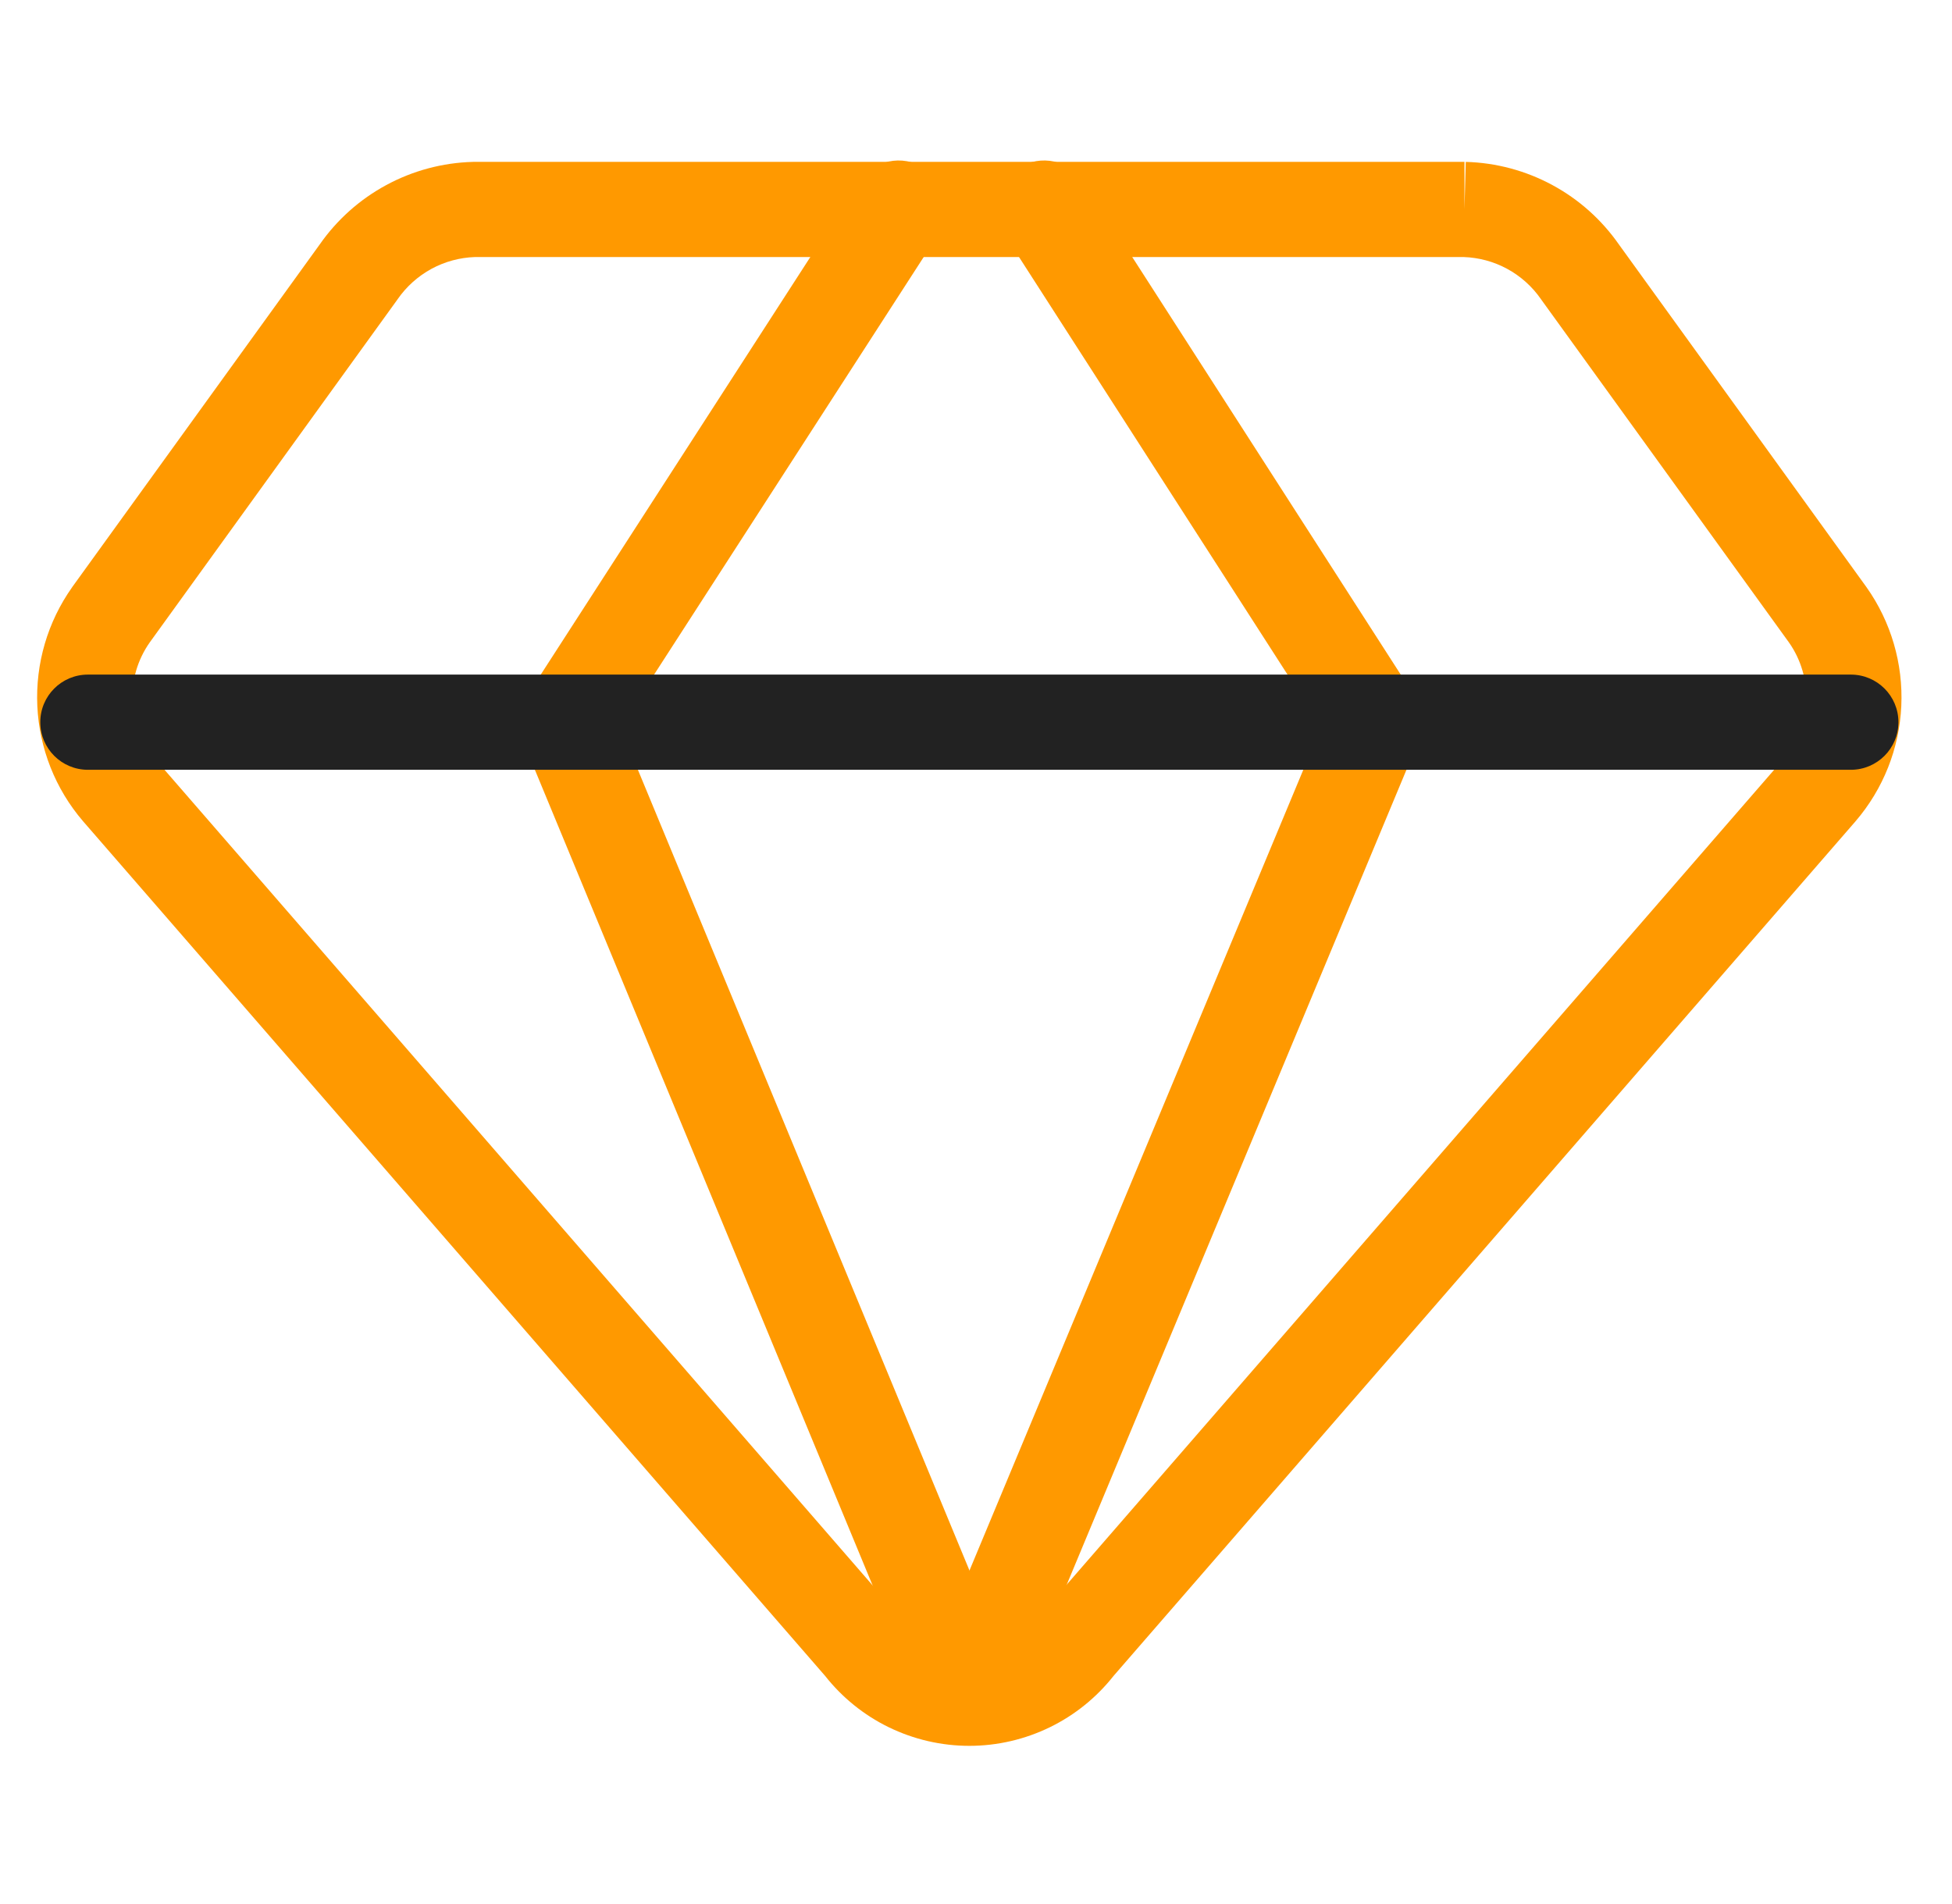 <svg width="41" height="40" viewBox="0 0 41 40" fill="none" xmlns="http://www.w3.org/2000/svg">
<path fill-rule="evenodd" clip-rule="evenodd" d="M9.932 3.401C9.941 3.4 9.95 3.4 9.96 3.4H30.76V4.4L30.787 3.401C31.424 3.418 32.047 3.585 32.607 3.888C33.164 4.189 33.642 4.617 34.004 5.136L39.205 12.337C39.719 13.064 39.976 13.943 39.935 14.833C39.894 15.723 39.556 16.575 38.976 17.251L38.972 17.256L23.389 35.208C23.031 35.662 22.575 36.03 22.056 36.284C21.528 36.542 20.948 36.677 20.36 36.677C19.772 36.677 19.191 36.542 18.663 36.284C18.144 36.03 17.689 35.662 17.331 35.208L1.743 17.251C1.163 16.575 0.826 15.723 0.784 14.833C0.743 13.943 1 13.064 1.515 12.337L1.52 12.329L6.715 5.136C7.077 4.617 7.556 4.189 8.113 3.888C8.672 3.585 9.296 3.418 9.932 3.401ZM30.745 5.4H9.975C9.656 5.411 9.345 5.495 9.064 5.647C8.781 5.801 8.537 6.019 8.353 6.284L8.342 6.3L3.145 13.496C2.889 13.859 2.761 14.297 2.782 14.74C2.803 15.184 2.971 15.609 3.26 15.947L3.262 15.949L18.858 33.916C18.87 33.93 18.881 33.944 18.892 33.959C19.066 34.182 19.288 34.363 19.543 34.488C19.797 34.612 20.076 34.677 20.36 34.677C20.643 34.677 20.922 34.612 21.177 34.488C21.431 34.363 21.653 34.182 21.827 33.959C21.838 33.944 21.85 33.93 21.862 33.916L37.458 15.949L37.46 15.947C37.748 15.609 37.916 15.184 37.937 14.74C37.958 14.297 37.83 13.859 37.575 13.496L37.572 13.492L32.377 6.3L32.366 6.284C32.182 6.019 31.939 5.801 31.655 5.647C31.375 5.495 31.063 5.411 30.745 5.4Z" fill="#FF9900"/>
<path fill-rule="evenodd" clip-rule="evenodd" d="M19.417 3.532C19.881 3.831 20.014 4.45 19.715 4.914L13.027 15.274L21.284 35.218C21.495 35.728 21.253 36.313 20.743 36.524C20.232 36.736 19.647 36.493 19.436 35.983L10.979 15.554C10.853 15.251 10.885 14.905 11.063 14.629L18.034 3.829C18.334 3.365 18.953 3.232 19.417 3.532Z" fill="#FF9900"/>
<path fill-rule="evenodd" clip-rule="evenodd" d="M21.391 3.53C21.855 3.232 22.474 3.366 22.773 3.831L29.716 14.631C29.893 14.907 29.924 15.253 29.798 15.556L21.283 35.985C21.071 36.495 20.485 36.736 19.976 36.523C19.466 36.311 19.225 35.725 19.437 35.215L27.75 15.271L21.09 4.912C20.792 4.448 20.926 3.829 21.391 3.53Z" fill="#FF9900"/>
<path fill-rule="evenodd" clip-rule="evenodd" d="M0.846 15.172C0.846 14.619 1.294 14.172 1.846 14.172H38.875C39.427 14.172 39.875 14.619 39.875 15.172C39.875 15.724 39.427 16.172 38.875 16.172H1.846C1.294 16.172 0.846 15.724 0.846 15.172Z" fill="#222222"/>
</svg>
